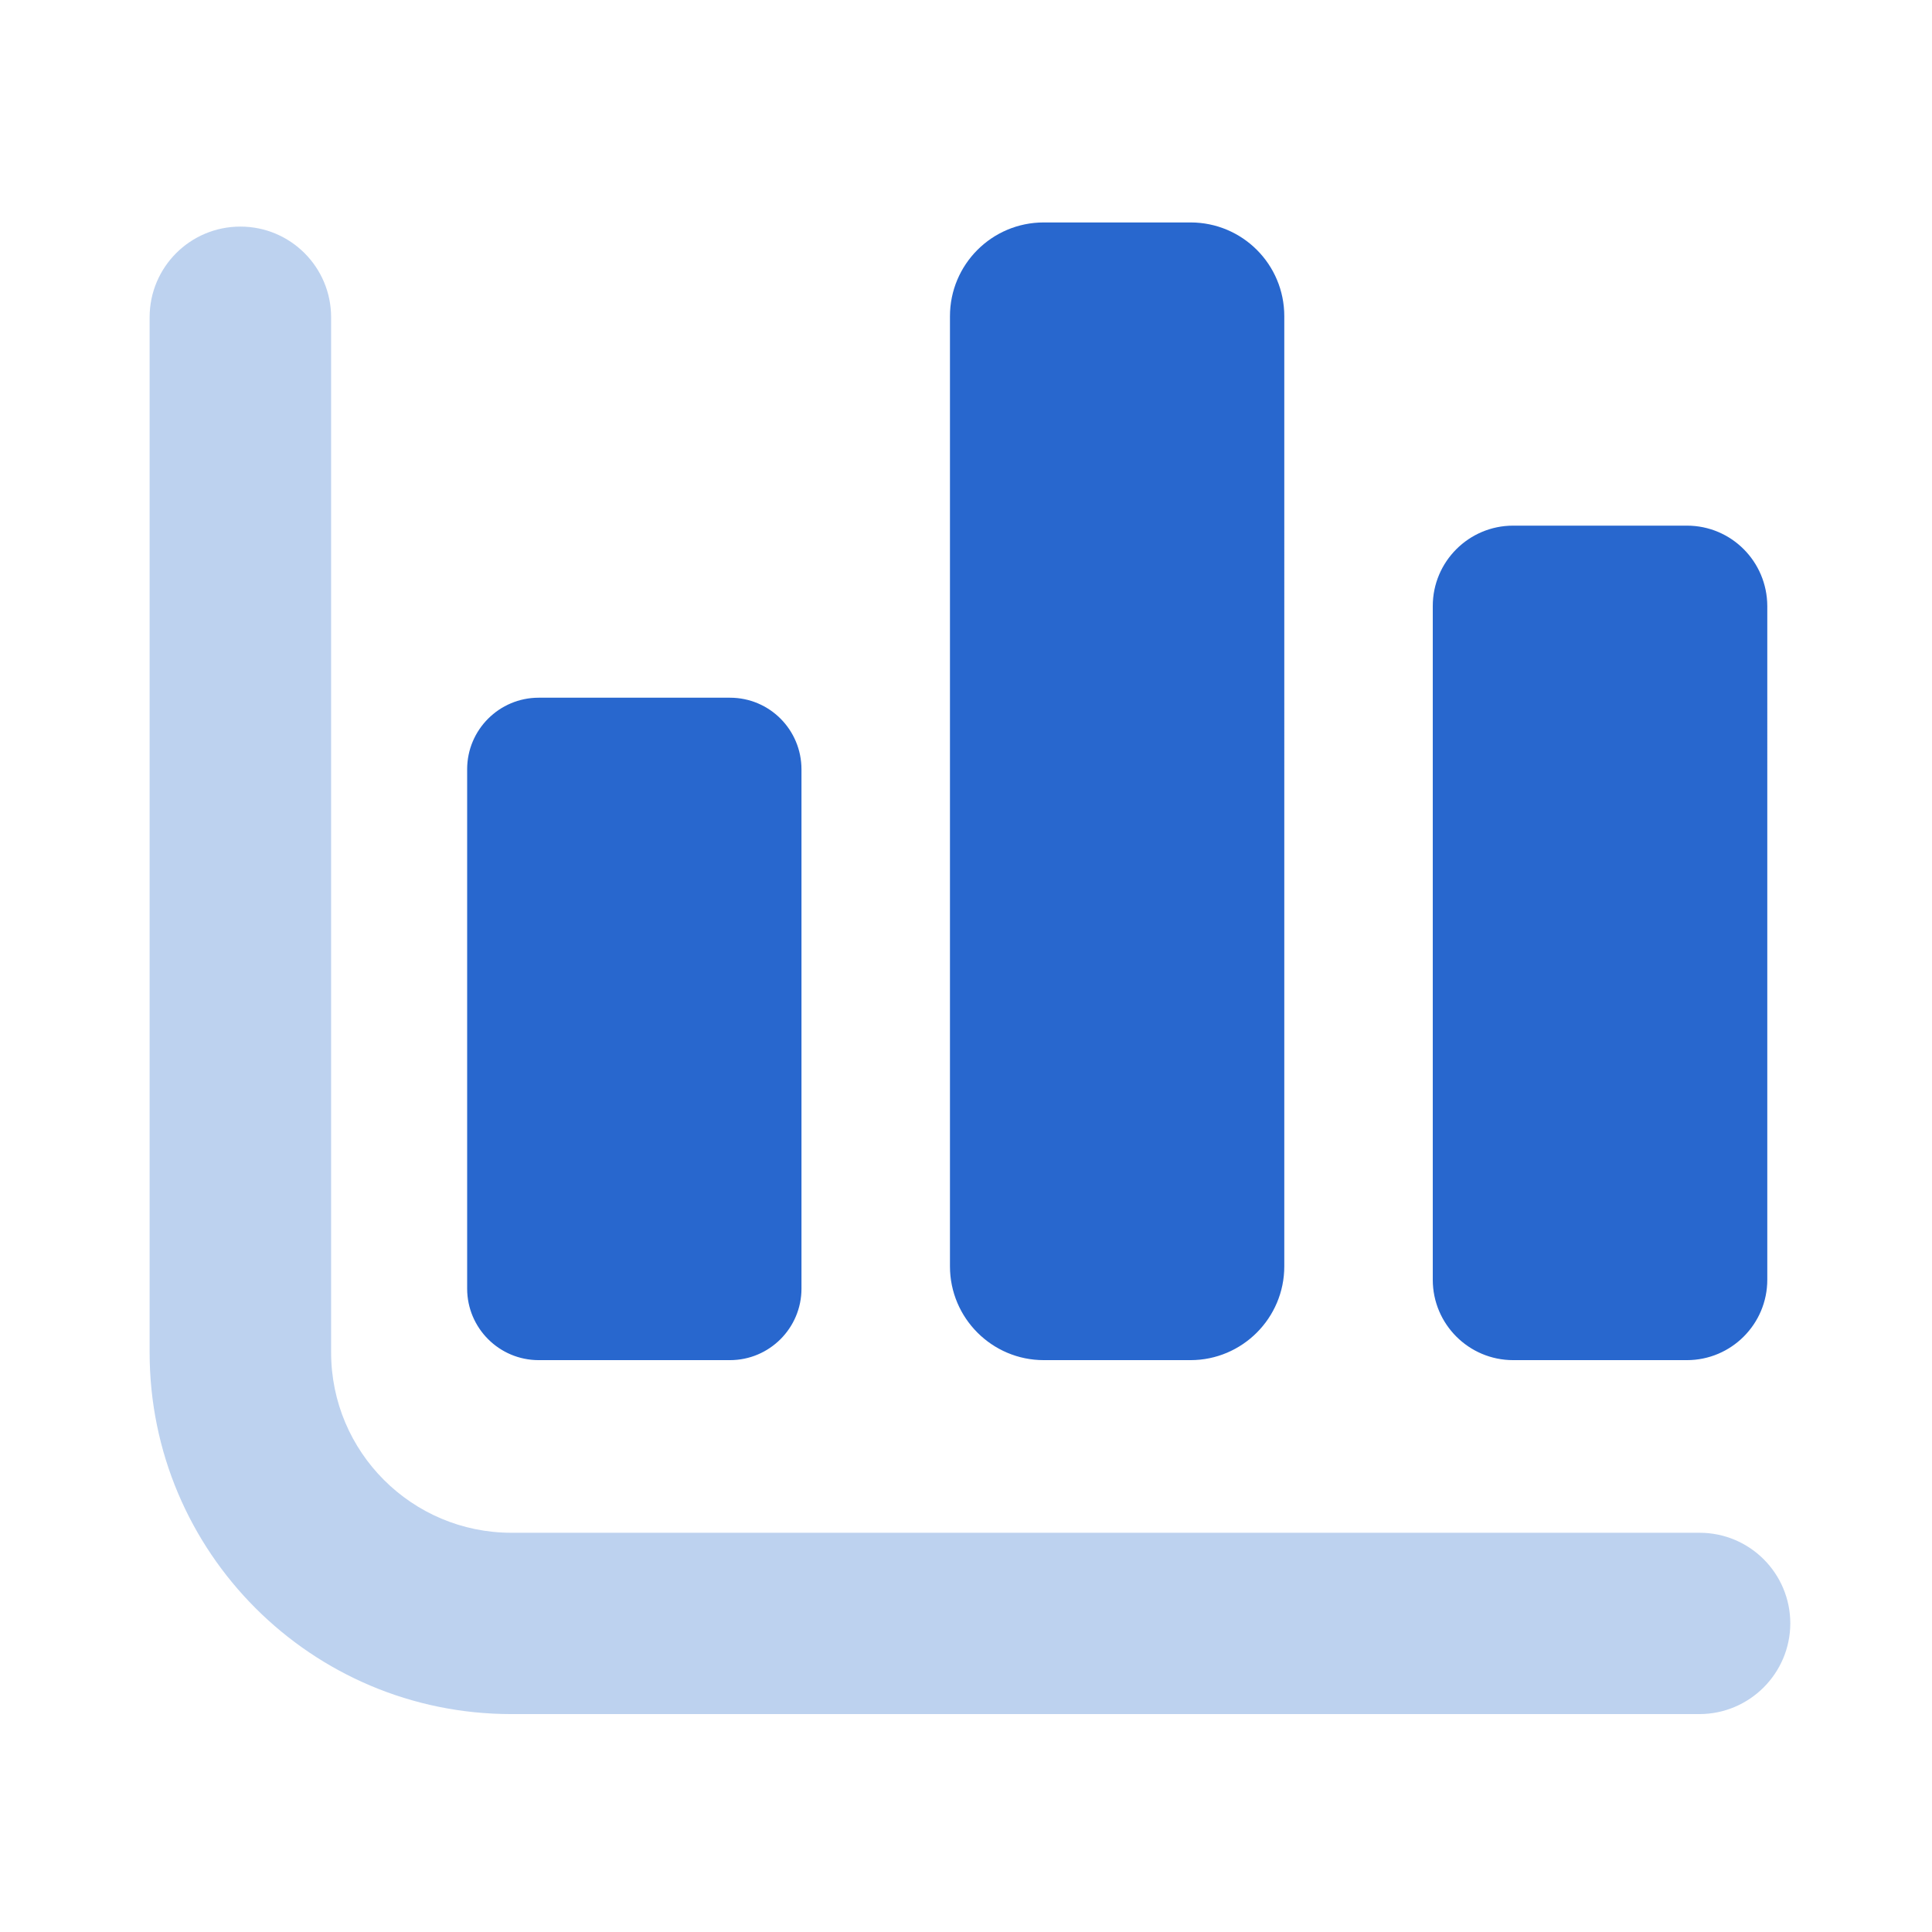 <?xml version="1.0" standalone="no"?><!DOCTYPE svg PUBLIC "-//W3C//DTD SVG 1.1//EN" "http://www.w3.org/Graphics/SVG/1.1/DTD/svg11.dtd"><svg t="1689299796737" class="icon" viewBox="0 0 1024 1024" version="1.1" xmlns="http://www.w3.org/2000/svg" p-id="10948" xmlns:xlink="http://www.w3.org/1999/xlink" width="200" height="200"><path d="M900.7 908.5H271c-105.9 0-191.7-85.8-191.7-191.7V168.2c0-26.6 21.5-48.1 48.1-48.1s48.1 21.5 48.1 48.1v548.6c0 52.8 42.8 95.6 95.6 95.6h629.7c26.6 0 48.1 21.5 48.1 48.1-0.1 26.5-21.7 48-48.2 48z" fill="#BDD2EF" p-id="10949"></path><path d="M386.9 369.8H285.5c-20.9 0-37.9 17-37.9 37.9V683c0 20.9 17 37.9 37.9 37.9h101.4c20.9 0 37.9-17 37.9-37.9V407.8c0-21-16.9-38-37.9-38zM631 117.9h-77.8c-27.5 0-49.7 22.3-49.7 49.7v503.6c0 27.4 22.3 49.7 49.7 49.7H631c27.4 0 49.7-22.3 49.7-49.7V167.6c0-27.5-22.2-49.7-49.7-49.7zM894.1 278.6H802c-23.5 0-42.6 19.1-42.6 42.6v357.1c0 23.5 19.1 42.6 42.6 42.6h92.1c23.5 0 42.6-19.1 42.6-42.6V321.2c-0.1-23.6-19.1-42.6-42.6-42.6z" fill="#2867CE" p-id="10950"></path></svg>